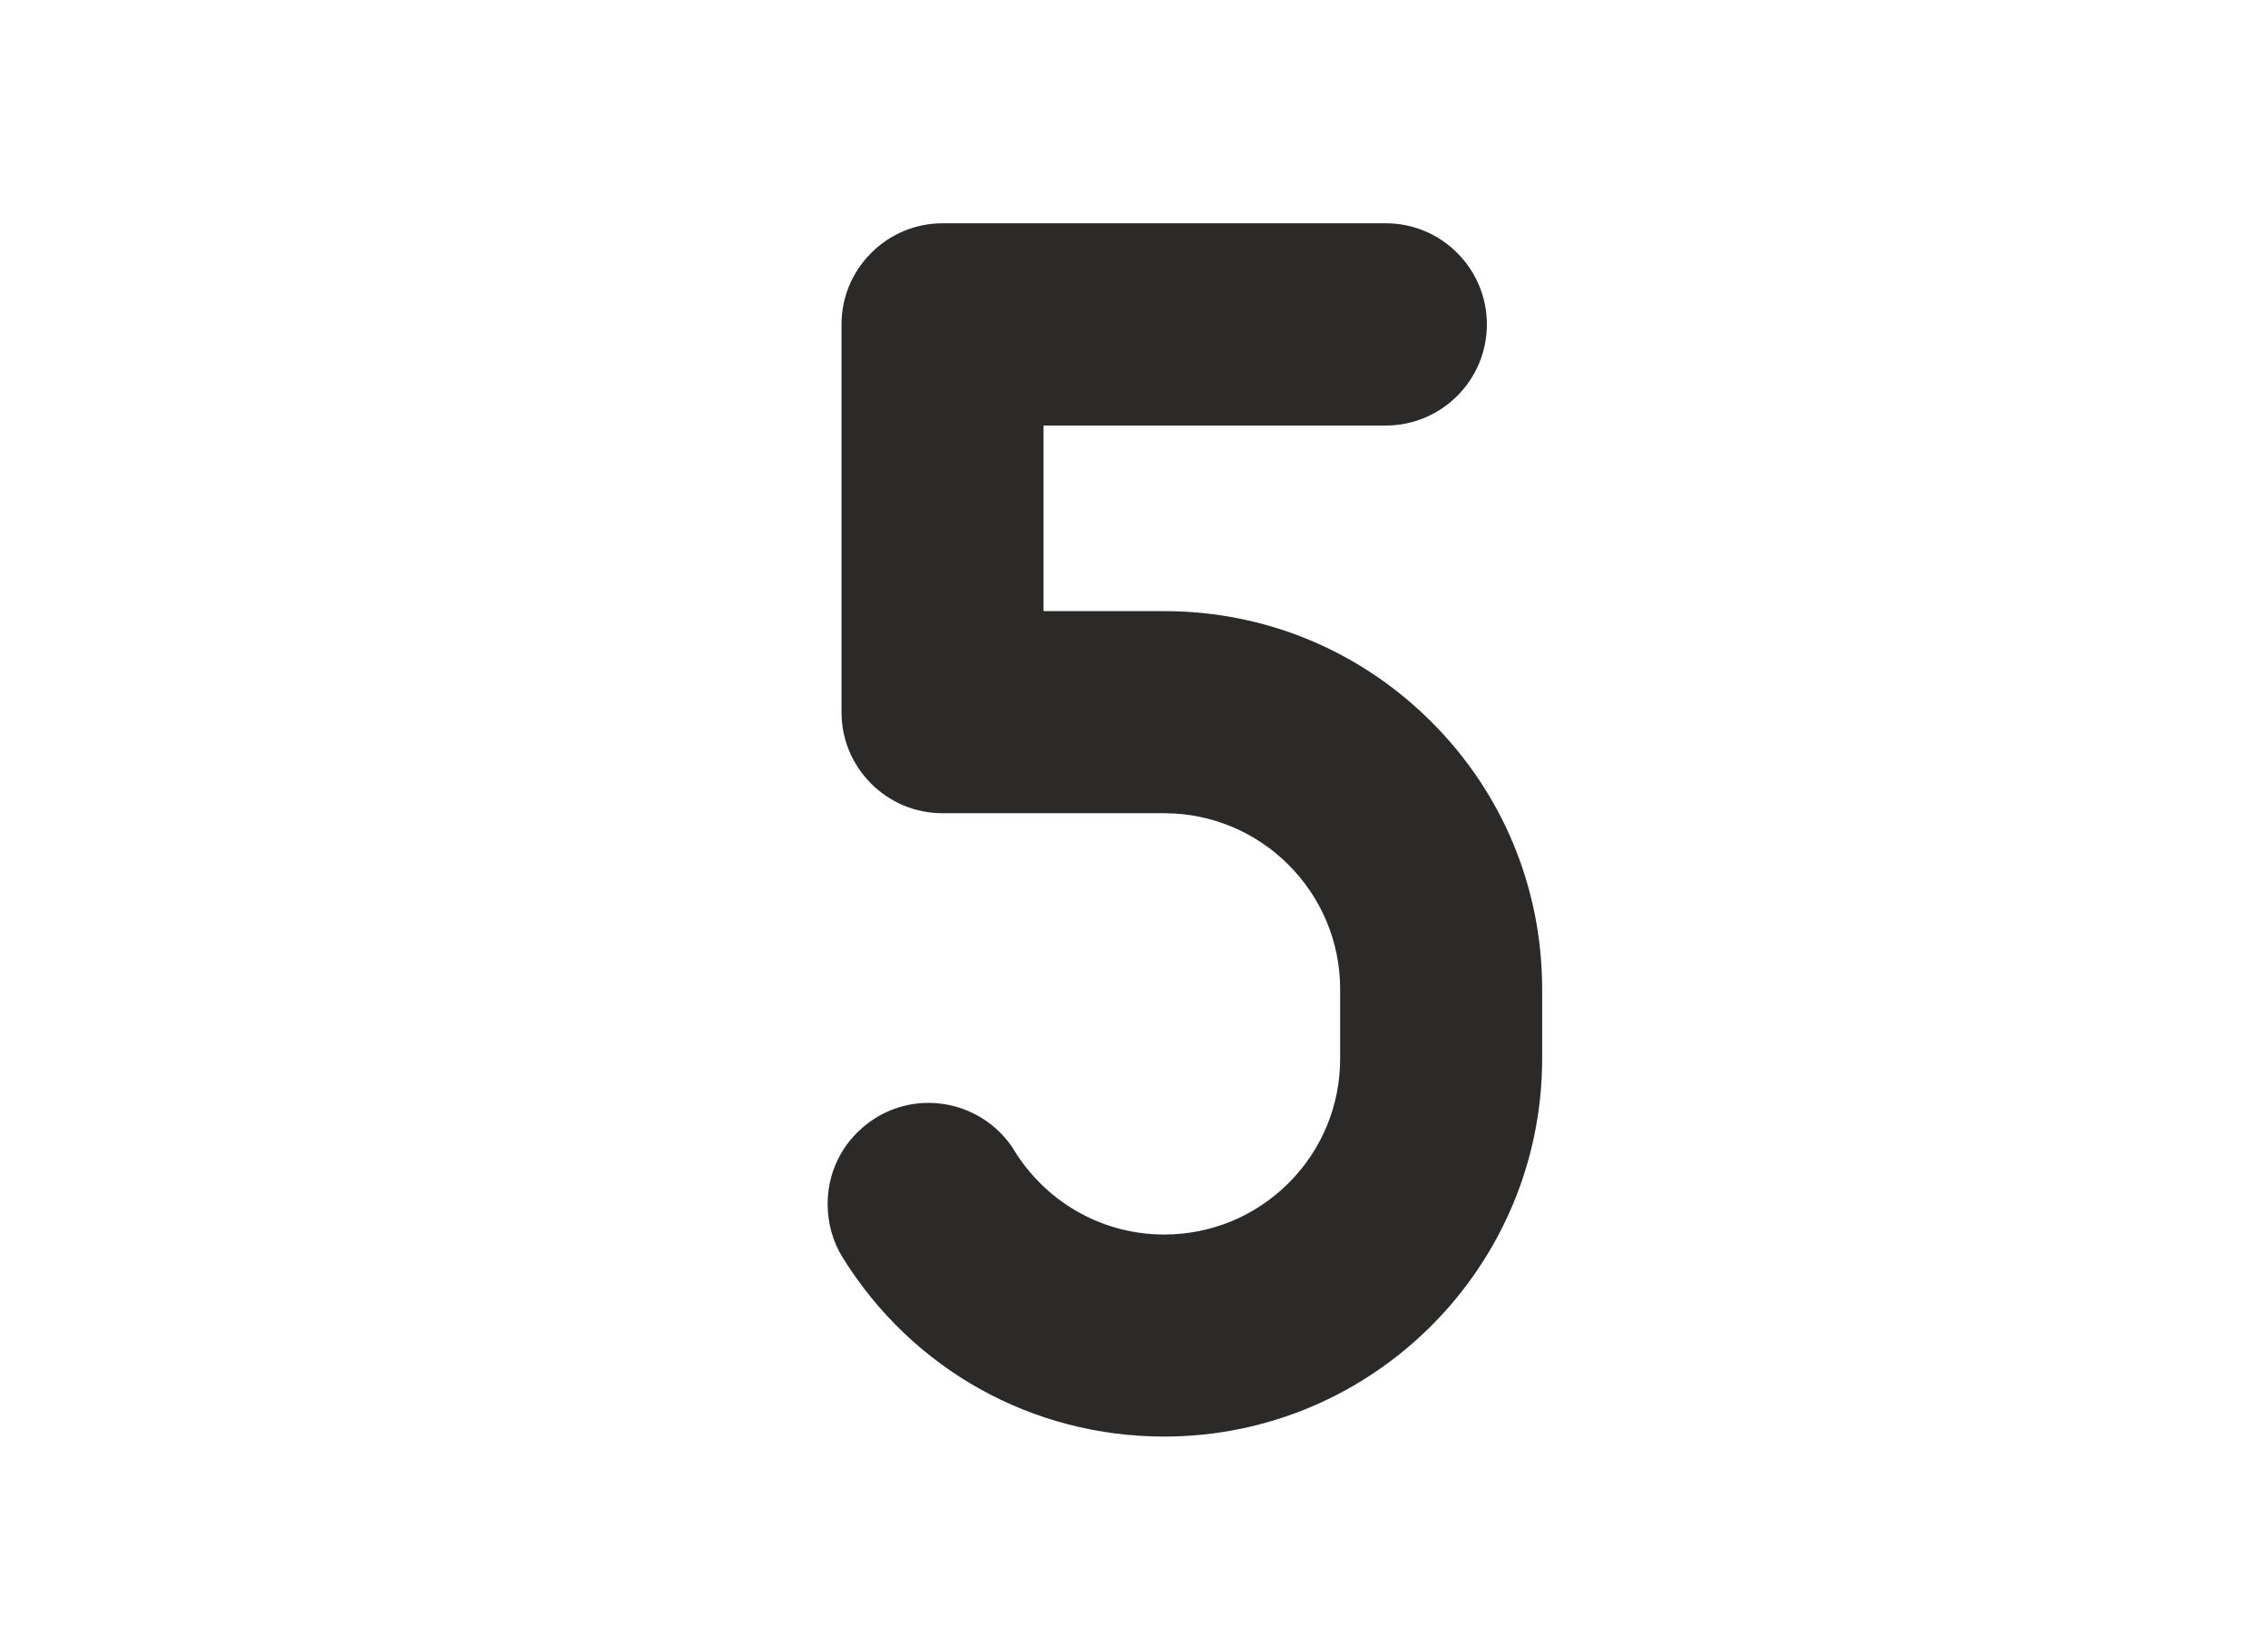 <?xml version="1.0" encoding="UTF-8"?>
<!DOCTYPE svg PUBLIC "-//W3C//DTD SVG 1.1//EN" "http://www.w3.org/Graphics/SVG/1.1/DTD/svg11.dtd">
<!-- Creator: CorelDRAW 2017 -->
<svg xmlns="http://www.w3.org/2000/svg" xml:space="preserve" width="100%" height="100%" version="1.1" style="shape-rendering:geometricPrecision; text-rendering:geometricPrecision; image-rendering:optimizeQuality; fill-rule:evenodd; clip-rule:evenodd"
viewBox="0 0 430000 310000"
 xmlns:xlink="http://www.w3.org/1999/xlink">
 <defs>
  <style type="text/css">
   <![CDATA[
    .fil0 {fill:#2B2A29;fill-rule:nonzero}
   ]]>
  </style>
 </defs>
 <g id="Layer_x0020_1">
  <path class="fil0" d="M292383.7 187523.8c0,-19142.5 -7448.7,-37152.4 -20982.1,-50669.3 -13535.8,-13533.4 -31525.2,-21004.4 -50682.9,-21004.4l-22869.3 0 0 -35184.4 64898.3 0c10557.7,0 19155.6,-8591.5 19155.6,-19159.8 0,-5128.8 -1998.4,-9922.8 -5617.8,-13552.6 -3606.3,-3615.4 -8430.3,-5624.9 -13537.8,-5624.9l-84042.8 0c-5107.5,0 -9916.8,2009.5 -13535.8,5624.9 -3621.6,3629.8 -5624.1,8423.8 -5624.1,13552.6l0 73505.3c0,5111 2002.5,9913.8 5624.1,13546 3619,3610.7 8428.3,5604.3 13535.8,5604.3l42013.8 0c18417.8,0 33364.6,14979.2 33364.6,33362.3l0 13139.5c0,8919.5 -3456.1,17281.8 -9766.5,23602.3 -6295,6277.9 -14682.8,9759.8 -23598.1,9759.8 -11303.9,0 -21752.2,-5677.1 -28010.9,-15274.3 -3387.6,-5968.7 -9781.4,-9679 -16633.8,-9679 -5126.7,0 -9920.8,1998.4 -13544.7,5617.8 -3631.7,3606.7 -5613,8417.8 -5613,13529.6 0,3653.5 979.7,7187.4 2841.1,10154.7 13190.3,21269.8 35986.5,33954.2 60961.3,33954.2 39546.1,0 71665,-32144.9 71665,-71665.1l0 -13139.5z"/>
 </g>
</svg>
